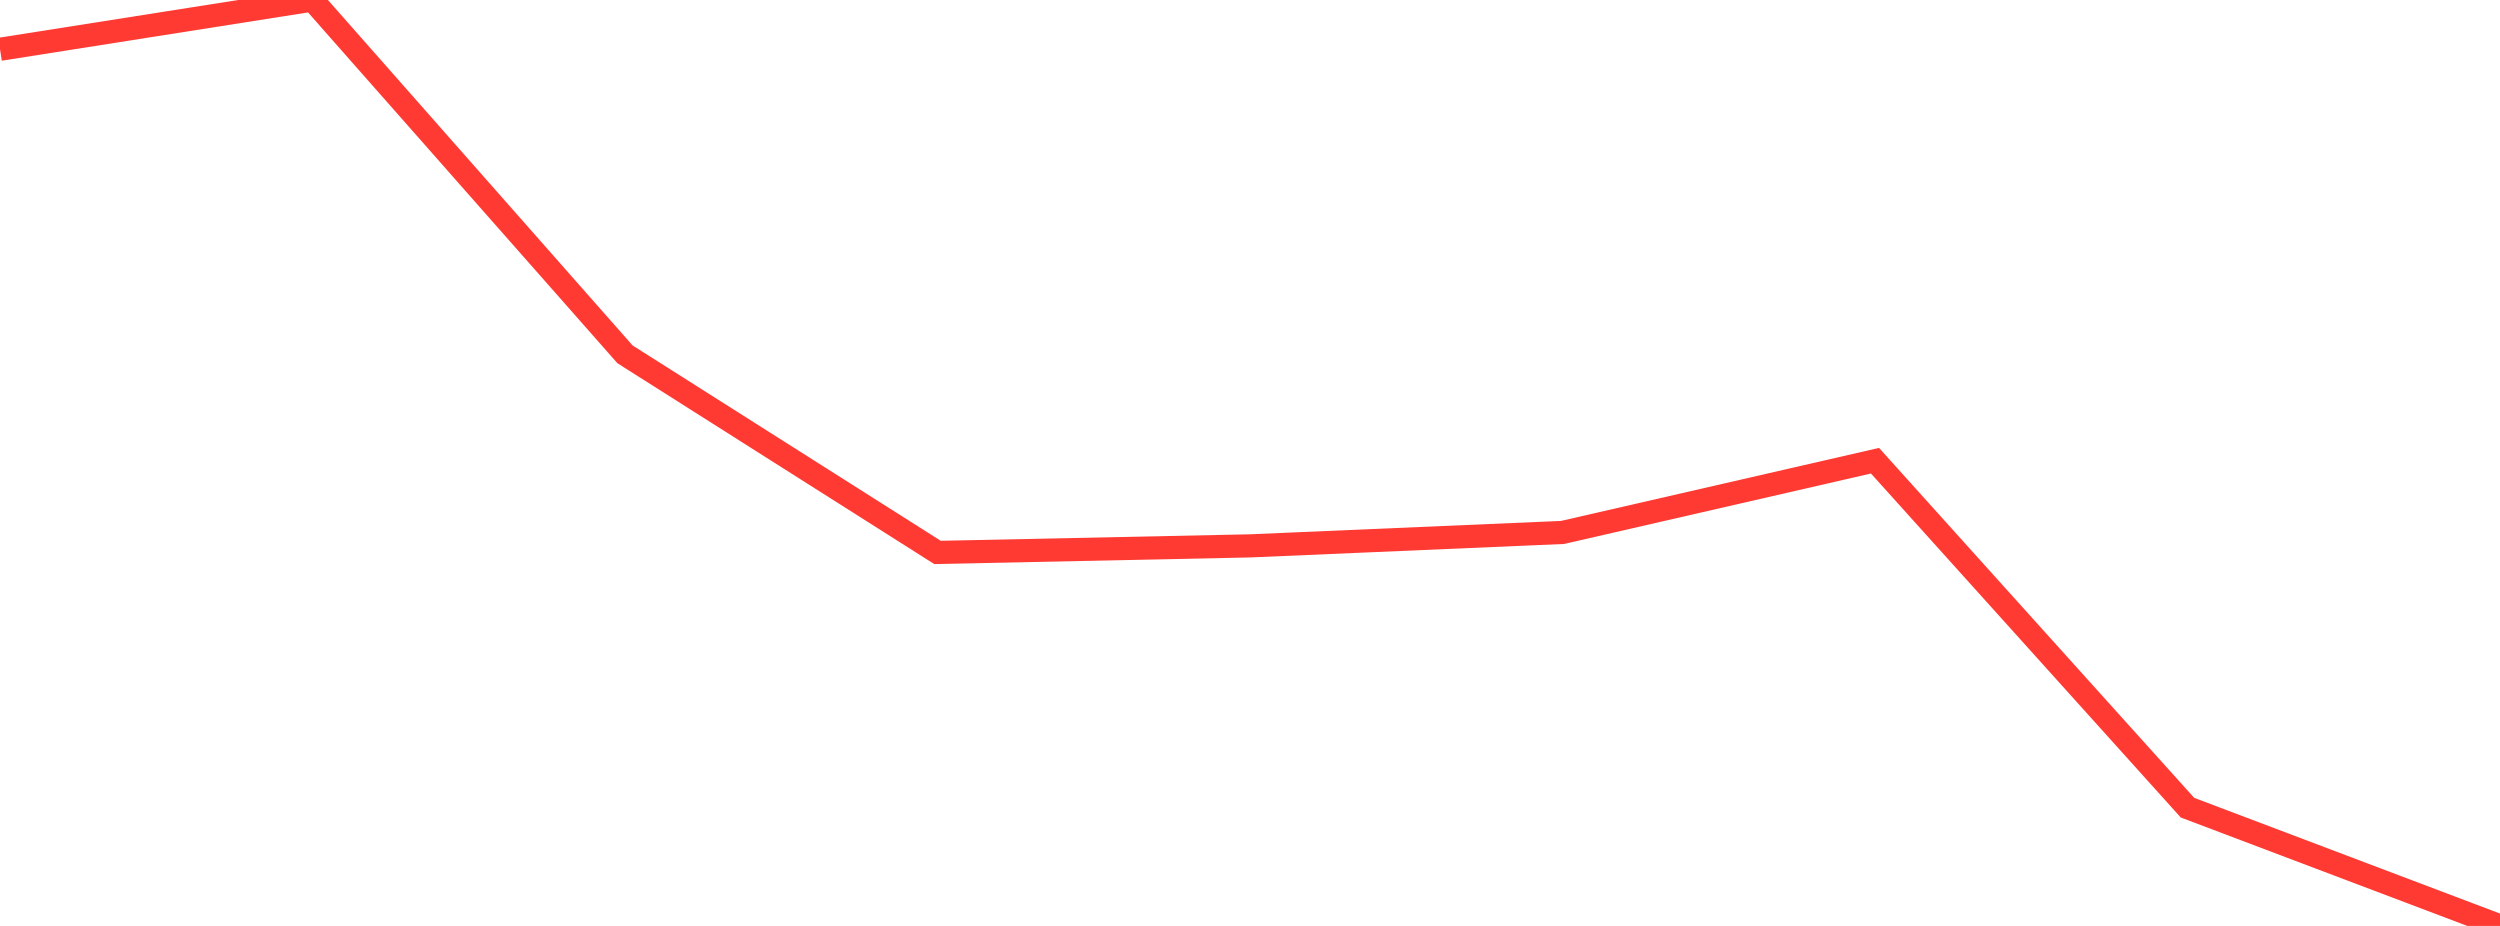 <?xml version="1.0" standalone="no"?>
<!DOCTYPE svg PUBLIC "-//W3C//DTD SVG 1.1//EN" "http://www.w3.org/Graphics/SVG/1.1/DTD/svg11.dtd">

<svg width="135" height="50" viewBox="0 0 135 50" preserveAspectRatio="none" 
  xmlns="http://www.w3.org/2000/svg"
  xmlns:xlink="http://www.w3.org/1999/xlink">


<polyline points="0.0, 2.66 16.875, 0.0 33.75, 19.134 50.625, 29.831 67.5, 29.477 84.375, 28.752 101.25, 24.878 118.125, 43.615 135.0, 50.0" fill="none" stroke="#ff3a33" stroke-width="1.25"/>

</svg>
